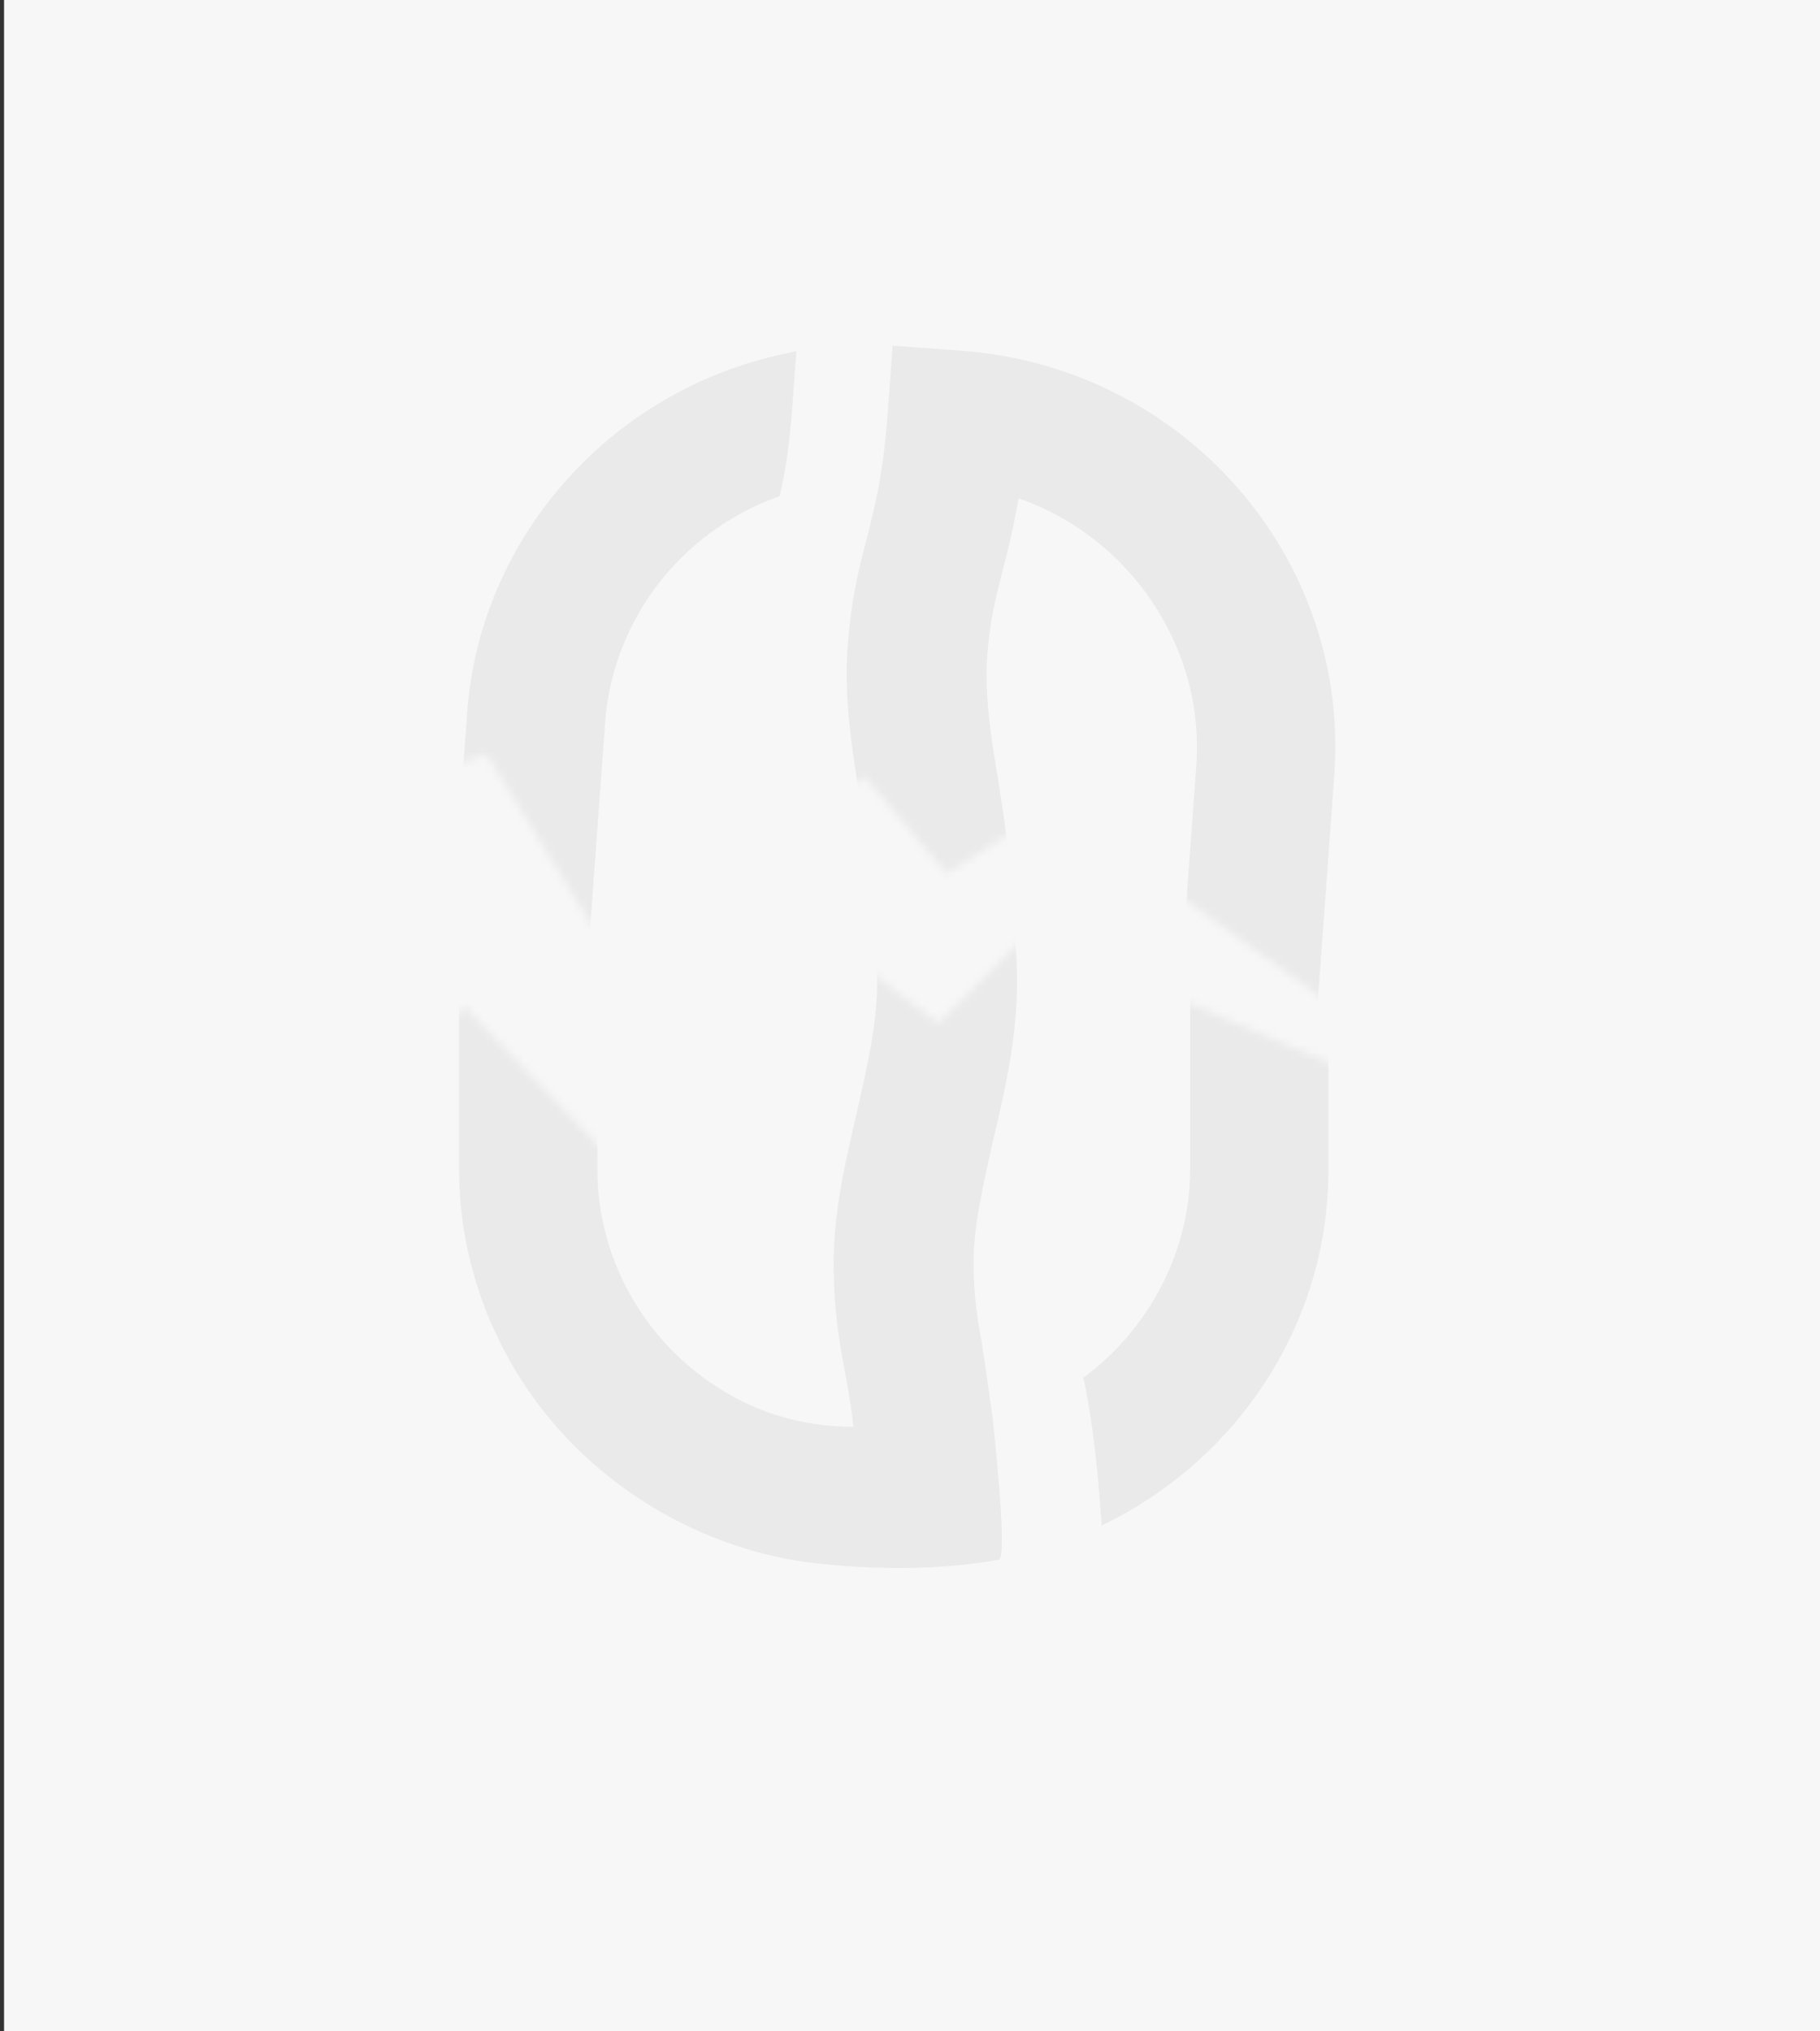 <svg width="224" height="250" viewBox="0 0 224 250" fill="none" xmlns="http://www.w3.org/2000/svg">
<rect x="0" y="0" width="224" height="250" fill="#333333" stroke="none"/>
<rect width="223.5" height="250" transform="translate(0.5)" fill="#F7F7F7"/>
<mask id="mask0_4527_35834" style="mask-type:alpha" maskUnits="userSpaceOnUse" x="44" y="23" width="139" height="102">
<path d="M59.898 92.831L44.617 97.698L62.378 23.226L182.236 49.581L164.475 124.053L129.558 99.172L116.503 107.521L106.414 95.579L75.325 117.913L59.898 92.831Z" fill="black"/>
</mask>
<g mask="url(#mask0_4527_35834)">
<path fill-rule="evenodd" clip-rule="evenodd" d="M118.303 43.165L109.863 42.548L109.256 50.852C108.69 58.583 107.621 62.535 106.656 66.399C105.711 69.976 104.753 73.745 104.327 79.567C103.859 85.962 104.868 92.177 105.8 98.099C106.753 103.734 107.527 109.164 107.143 114.414C106.759 119.663 105.113 124.821 103.44 130.36C101.649 136.178 99.754 142.085 99.287 148.48C98.861 154.302 99.26 158.17 99.674 161.846C99.909 163.975 100.143 166.103 100.239 168.797C93.836 168.328 88.924 166.146 85.391 163.776C75.81 157.414 70.279 146.358 71.117 134.904L74.482 88.899C75.39 76.491 83.594 65.672 95.425 61.259L95.924 61.104L96.056 60.634C96.779 57.424 97.21 54.193 97.51 50.089L98.013 43.217L96.724 43.506C75.232 47.979 59.083 66.086 57.505 87.657L54.14 133.663C53.309 145.021 56.671 156.398 63.408 165.623C70.589 175.456 81.763 182.703 93.875 185.124C101.282 186.529 109.328 187.214 116.895 186.424C118.073 186.318 117.397 168.9 117.397 168.9C117.397 168.9 116.985 162.537 116.778 160.027C116.44 156.644 116.144 154.031 116.465 149.64C116.793 145.154 118.313 140.372 119.861 135.207C121.77 129.11 123.797 122.733 124.321 115.574C124.845 108.416 123.767 101.812 122.766 95.501C121.881 90.255 121.177 85.213 121.505 80.727C121.82 76.432 122.5 73.795 123.327 70.497C124 67.956 124.688 65.223 125.362 61.338C139.06 66.082 148.304 79.713 147.242 94.221L143.877 140.227C143.13 150.439 137.297 159.513 128.909 164.849C129.303 167.468 129.923 173.655 129.814 183.147C146.886 176.431 159.451 160.653 160.855 141.468L164.22 95.463C166.189 68.546 145.661 45.166 118.303 43.165Z" fill="#EAEAEA"/>
</g>
<mask id="mask1_4527_35834" style="mask-type:alpha" maskUnits="userSpaceOnUse" x="51" y="115" width="115" height="81">
<path d="M57.039 123.766L51.5 131.801V195.959H165.881V131.801L126.435 115L115.478 125.957L103.059 116.461L77.492 144.95L57.039 123.766Z" fill="black"/>
</mask>
<g mask="url(#mask1_4527_35834)">
<path fill-rule="evenodd" clip-rule="evenodd" d="M113.891 49H105.428V57.326C105.428 65.078 104.65 69.097 103.969 73.021C103.288 76.658 102.607 80.486 102.607 86.324C102.607 92.736 104.066 98.861 105.428 104.699C106.79 110.25 107.957 115.609 107.957 120.873C107.957 126.136 106.693 131.4 105.428 137.046C104.066 142.98 102.607 149.009 102.607 155.421C102.607 161.259 103.288 165.087 103.969 168.724C104.358 170.829 104.747 172.935 105.039 175.614C98.619 175.614 93.561 173.796 89.865 171.691C79.846 166.044 73.523 155.421 73.523 143.937V97.808C73.523 85.367 80.915 73.978 92.394 68.715L92.88 68.523L92.977 68.045C93.464 64.791 93.658 61.537 93.658 57.422V50.531L92.394 50.914C71.285 56.943 56.5 76.18 56.5 97.808V143.937C56.5 155.326 60.683 166.427 68.076 175.136C75.954 184.419 87.627 190.831 99.884 192.362C107.374 193.224 115.447 193.319 122.937 191.98C124.105 191.788 122.159 174.466 122.159 174.466C122.159 174.466 121.284 168.15 120.895 165.661C120.311 162.312 119.825 159.728 119.825 155.326C119.825 150.828 120.992 145.947 122.159 140.683C123.618 134.462 125.175 127.955 125.175 120.777C125.175 113.599 123.618 107.091 122.159 100.871C120.895 95.703 119.825 90.726 119.825 86.228C119.825 81.922 120.311 79.242 120.895 75.892C121.381 73.308 121.867 70.533 122.256 66.609C136.264 70.342 146.477 83.261 146.477 97.808V143.937C146.477 154.177 141.322 163.652 133.345 169.585C133.929 172.169 134.999 178.294 135.583 187.769C152.119 179.825 163.5 163.173 163.5 143.937V97.808C163.5 70.82 141.322 49 113.891 49Z" fill="#EAEAEA"/>
</g>
</svg>
